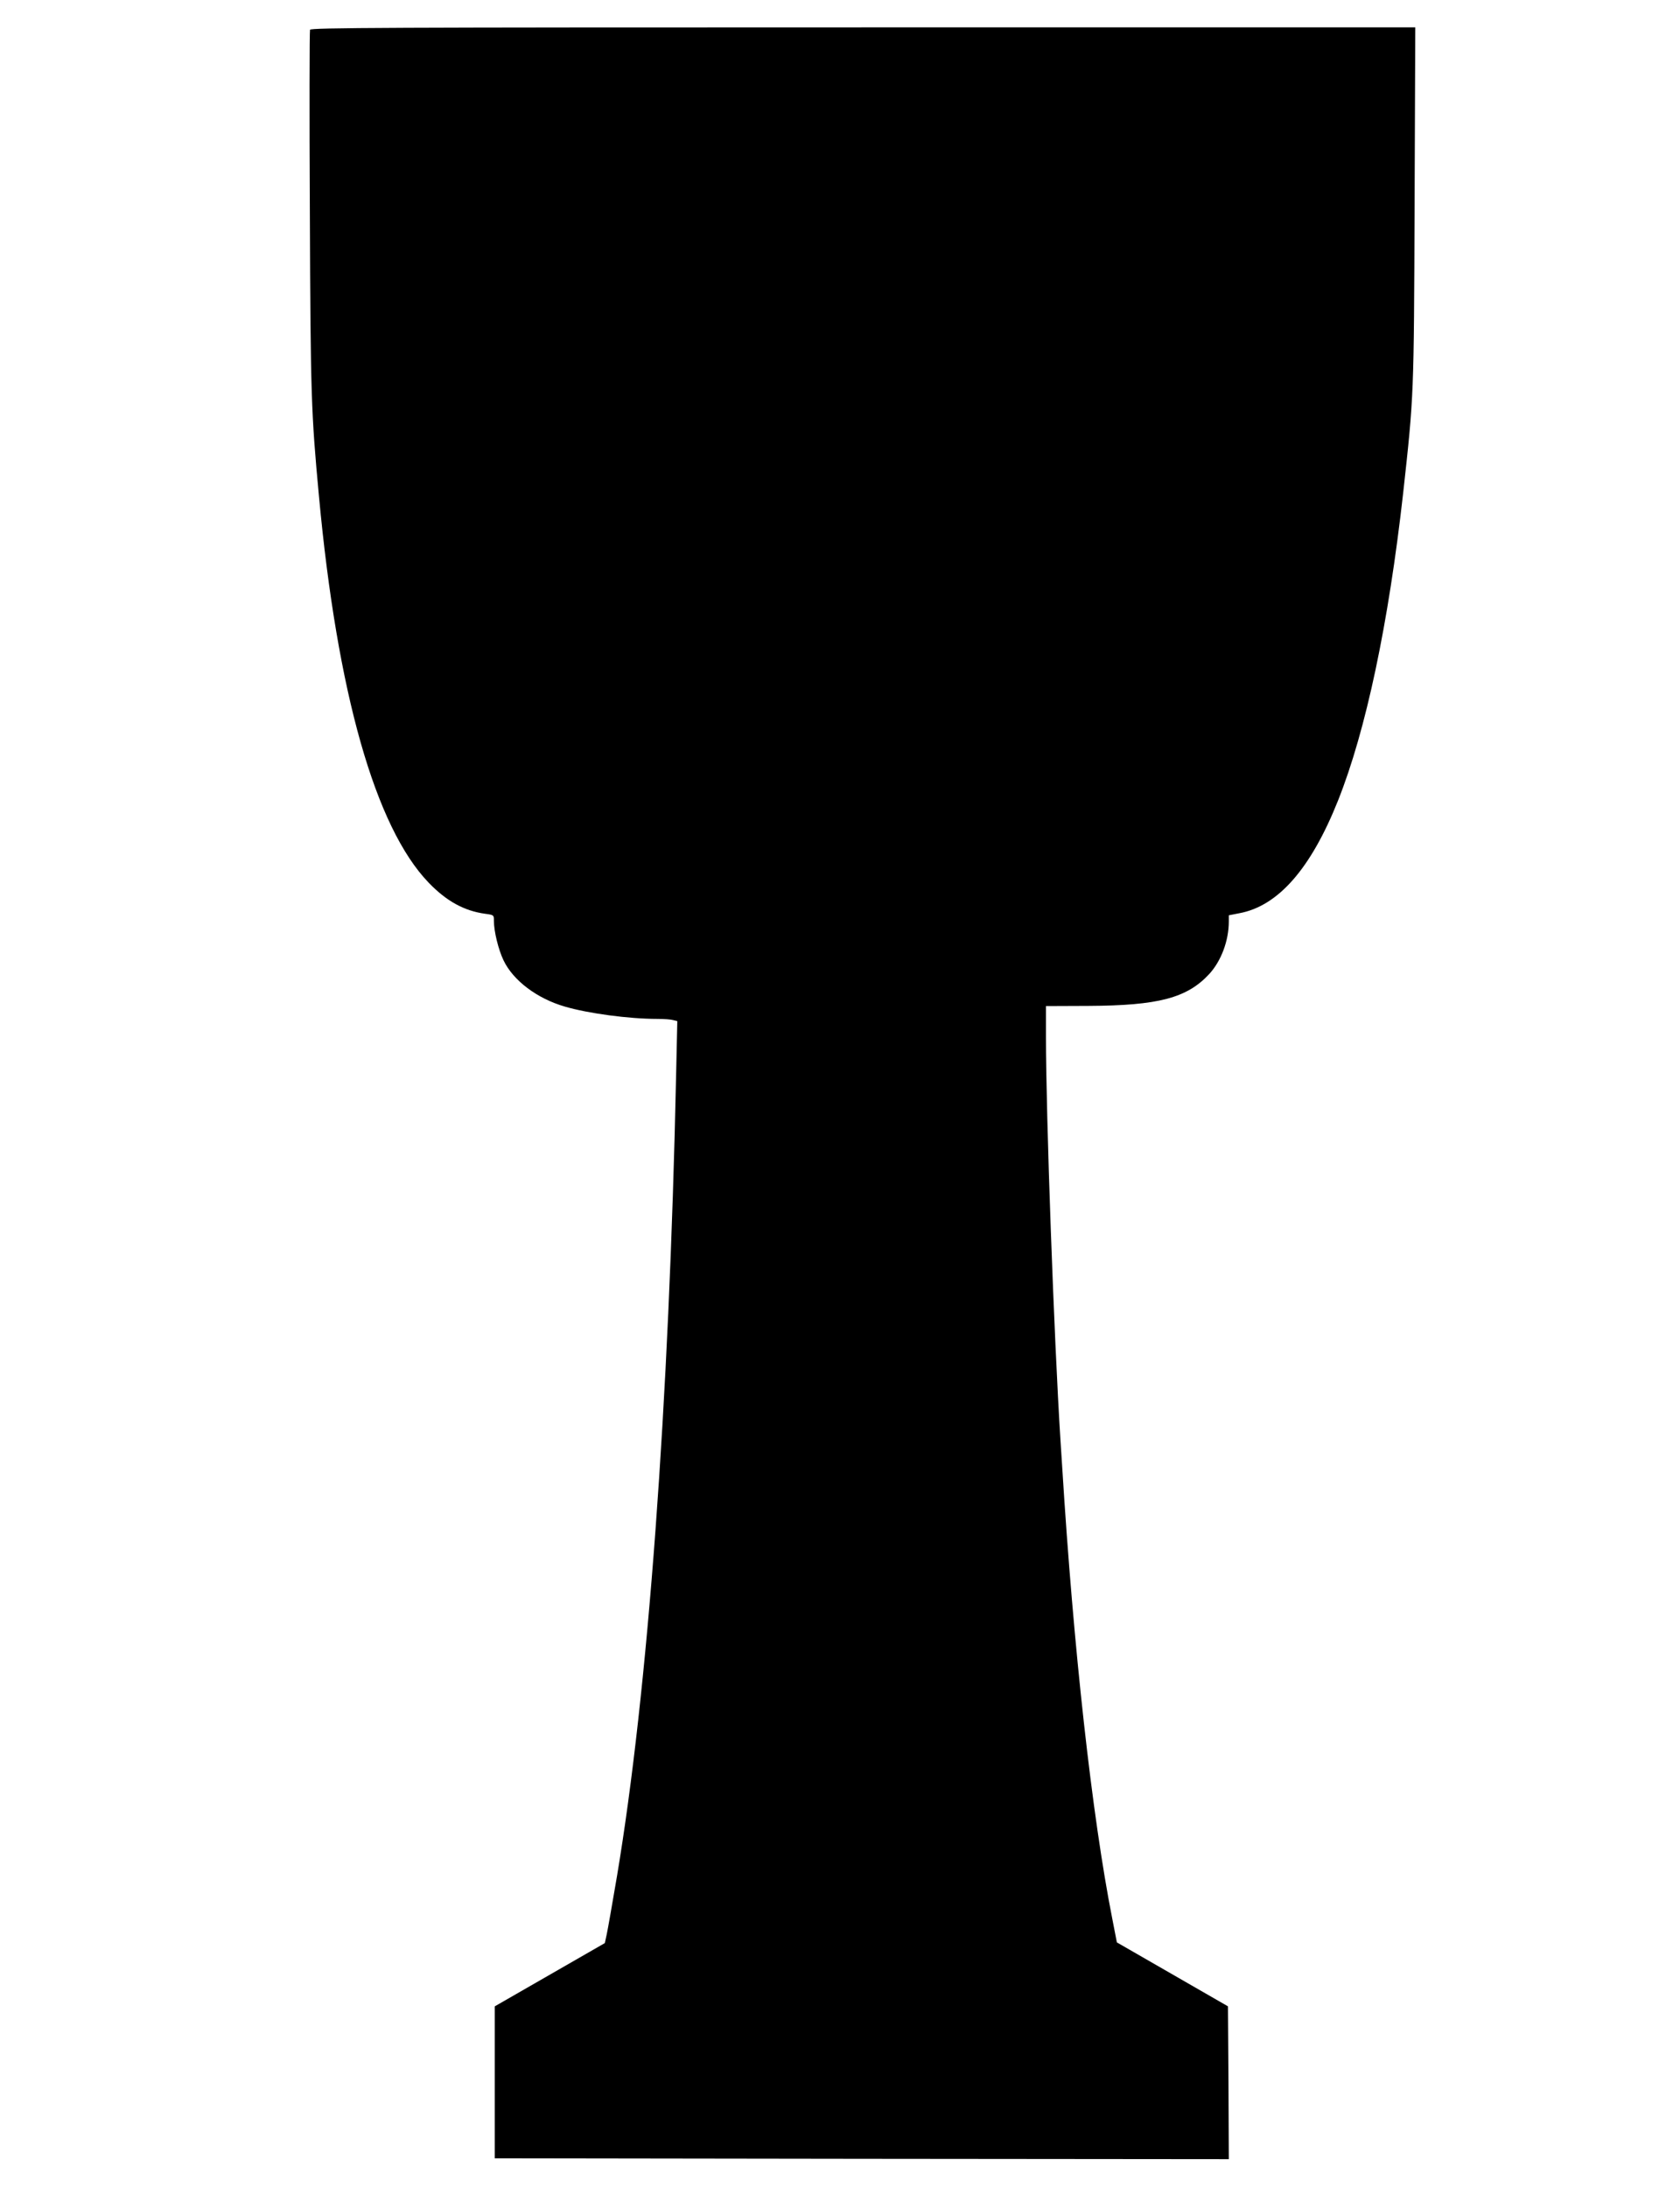 <?xml version="1.0" standalone="no"?>
<!DOCTYPE svg PUBLIC "-//W3C//DTD SVG 20010904//EN"
 "http://www.w3.org/TR/2001/REC-SVG-20010904/DTD/svg10.dtd">
<svg version="1.0" xmlns="http://www.w3.org/2000/svg"
 width="983pt" height="1280pt" viewBox="0 0 983 1280"
 preserveAspectRatio="xMidYMid meet">
<g transform="translate(0,1280) scale(0.1,-0.1)"
fill="#000000" stroke="none">
<path d="M1814 12626 c-3 -8 -4 -487 -1 -1063 4 -1080 8 -1179 53 -1663 107
-1154 330 -1939 642 -2263 105 -109 208 -165 330 -182 52 -7 52 -7 52 -43 0
-60 26 -166 56 -229 56 -118 196 -224 359 -271 136 -40 374 -72 540 -72 39 0
81 -3 94 -7 l24 -6 -7 -316 c-41 -1924 -165 -3605 -346 -4686 -27 -159 -54
-313 -60 -340 l-11 -51 -322 -185 -322 -185 0 -445 0 -444 2148 -3 2147 -2 -2
447 -3 447 -325 187 -325 187 -27 139 c-118 598 -227 1577 -293 2643 -3 41 -7
111 -10 155 -38 599 -85 1907 -85 2360 l0 180 248 1 c410 2 577 46 707 186 70
76 115 195 115 308 l0 36 61 12 c228 42 419 261 578 659 164 412 295 1033 381
1798 63 572 63 566 67 1688 l4 1037 -3231 0 c-2809 0 -3231 -2 -3236 -14z"/>
</g>
</svg>
